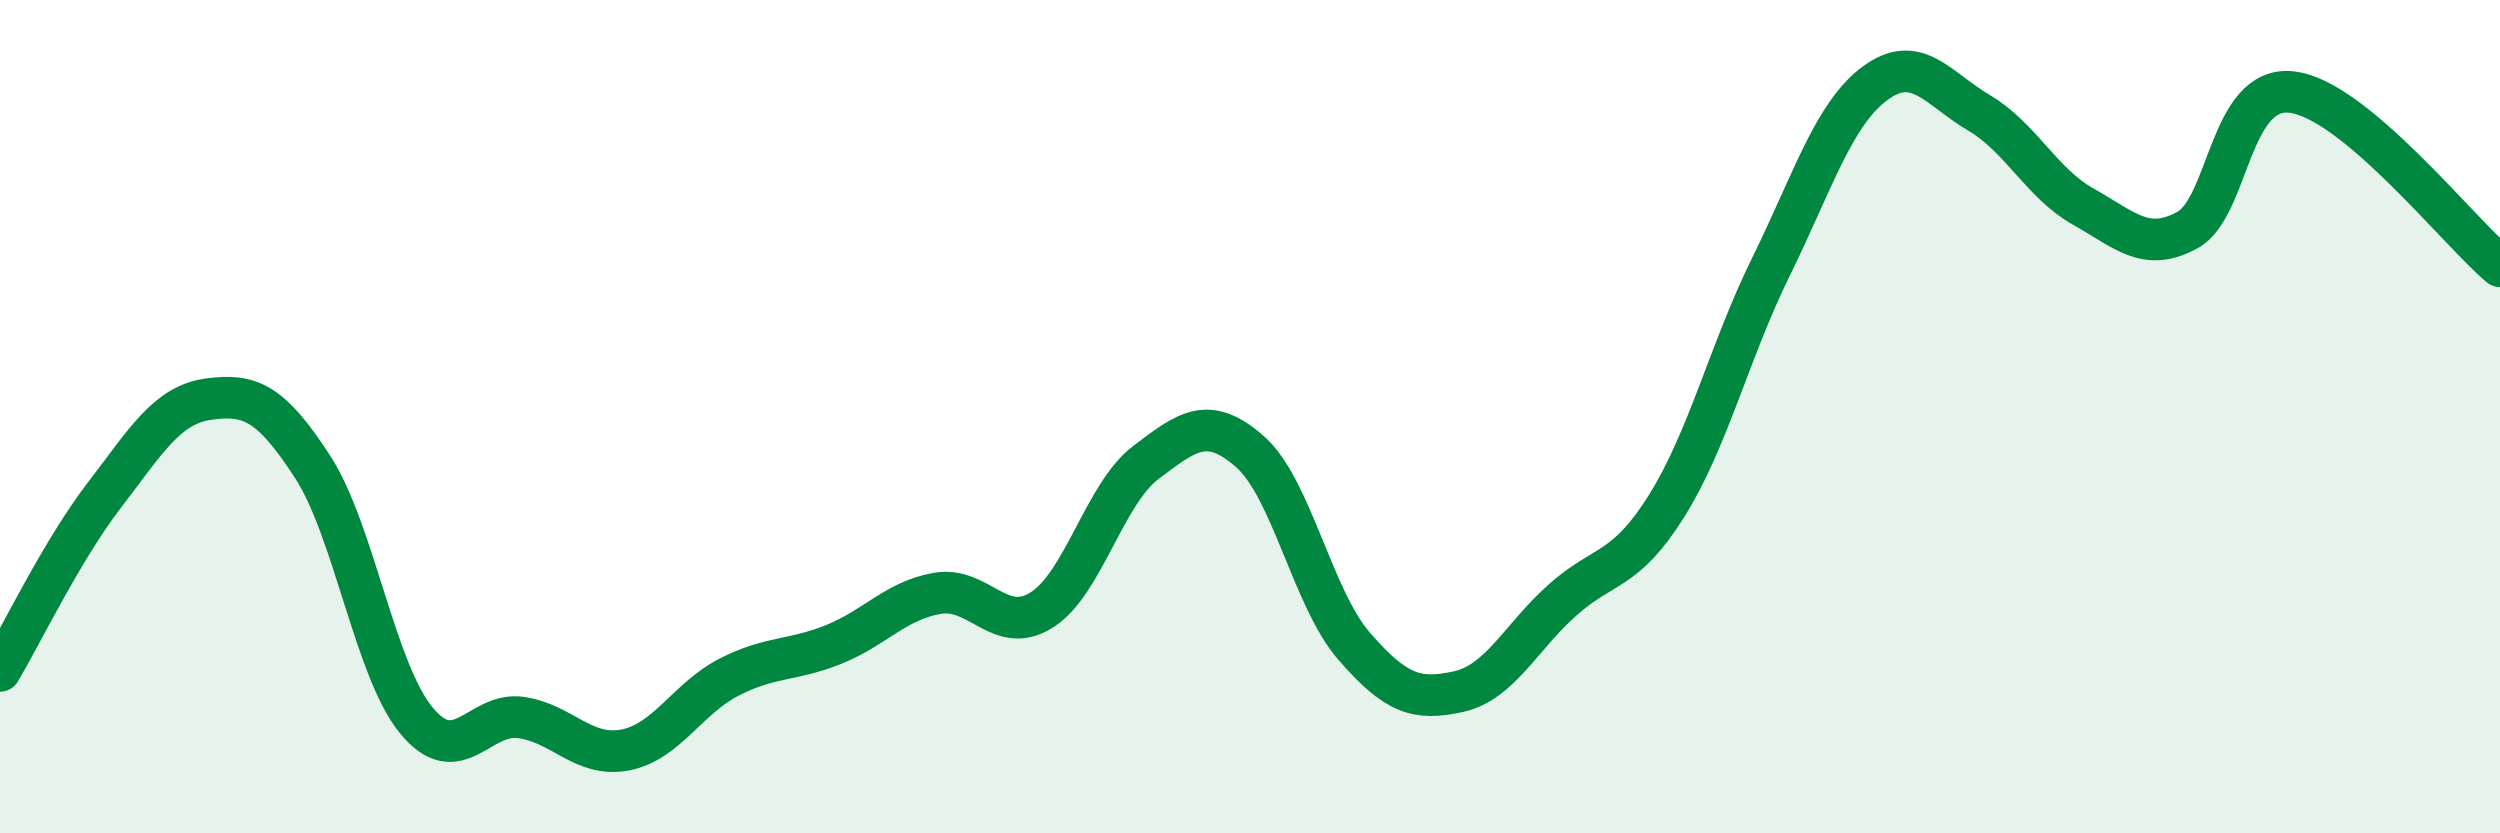 
    <svg width="60" height="20" viewBox="0 0 60 20" xmlns="http://www.w3.org/2000/svg">
      <path
        d="M 0,16.1 C 0.5,15.26 1.5,13.19 2.5,11.89 C 3.5,10.59 4,9.72 5,9.58 C 6,9.44 6.5,9.66 7.5,11.2 C 8.5,12.74 9,16.1 10,17.3 C 11,18.5 11.5,17.08 12.5,17.22 C 13.5,17.36 14,18.19 15,18 C 16,17.81 16.5,16.76 17.5,16.25 C 18.5,15.74 19,15.87 20,15.47 C 21,15.07 21.5,14.41 22.5,14.24 C 23.5,14.07 24,15.27 25,14.64 C 26,14.01 26.5,11.86 27.5,11.1 C 28.5,10.34 29,9.96 30,10.84 C 31,11.72 31.5,14.36 32.5,15.51 C 33.5,16.66 34,16.82 35,16.6 C 36,16.38 36.5,15.29 37.5,14.4 C 38.5,13.51 39,13.74 40,12.14 C 41,10.54 41.5,8.44 42.5,6.41 C 43.5,4.38 44,2.74 45,2 C 46,1.26 46.5,2.12 47.5,2.71 C 48.5,3.3 49,4.4 50,4.96 C 51,5.52 51.5,6.07 52.5,5.52 C 53.5,4.97 53.5,2.04 55,2.21 C 56.5,2.38 59,5.55 60,6.39L60 20L0 20Z"
        fill="#008740"
        opacity="0.1"
        stroke-linecap="round"
        stroke-linejoin="round"
      />
      <path
        d="M 0,16.1 C 0.5,15.26 1.5,13.19 2.5,11.89 C 3.5,10.59 4,9.72 5,9.58 C 6,9.44 6.5,9.66 7.5,11.2 C 8.5,12.74 9,16.1 10,17.3 C 11,18.5 11.5,17.08 12.5,17.22 C 13.5,17.36 14,18.19 15,18 C 16,17.81 16.5,16.76 17.5,16.25 C 18.5,15.74 19,15.87 20,15.47 C 21,15.07 21.5,14.41 22.5,14.24 C 23.5,14.07 24,15.27 25,14.64 C 26,14.01 26.5,11.86 27.5,11.1 C 28.5,10.34 29,9.96 30,10.84 C 31,11.72 31.5,14.36 32.5,15.51 C 33.5,16.66 34,16.82 35,16.6 C 36,16.38 36.5,15.29 37.5,14.4 C 38.5,13.51 39,13.74 40,12.14 C 41,10.54 41.5,8.44 42.5,6.41 C 43.5,4.38 44,2.74 45,2 C 46,1.26 46.5,2.12 47.5,2.71 C 48.5,3.3 49,4.4 50,4.96 C 51,5.52 51.5,6.07 52.5,5.52 C 53.5,4.97 53.5,2.04 55,2.21 C 56.5,2.38 59,5.55 60,6.39"
        stroke="#008740"
        stroke-width="1"
        fill="none"
        stroke-linecap="round"
        stroke-linejoin="round"
      />
    </svg>
  